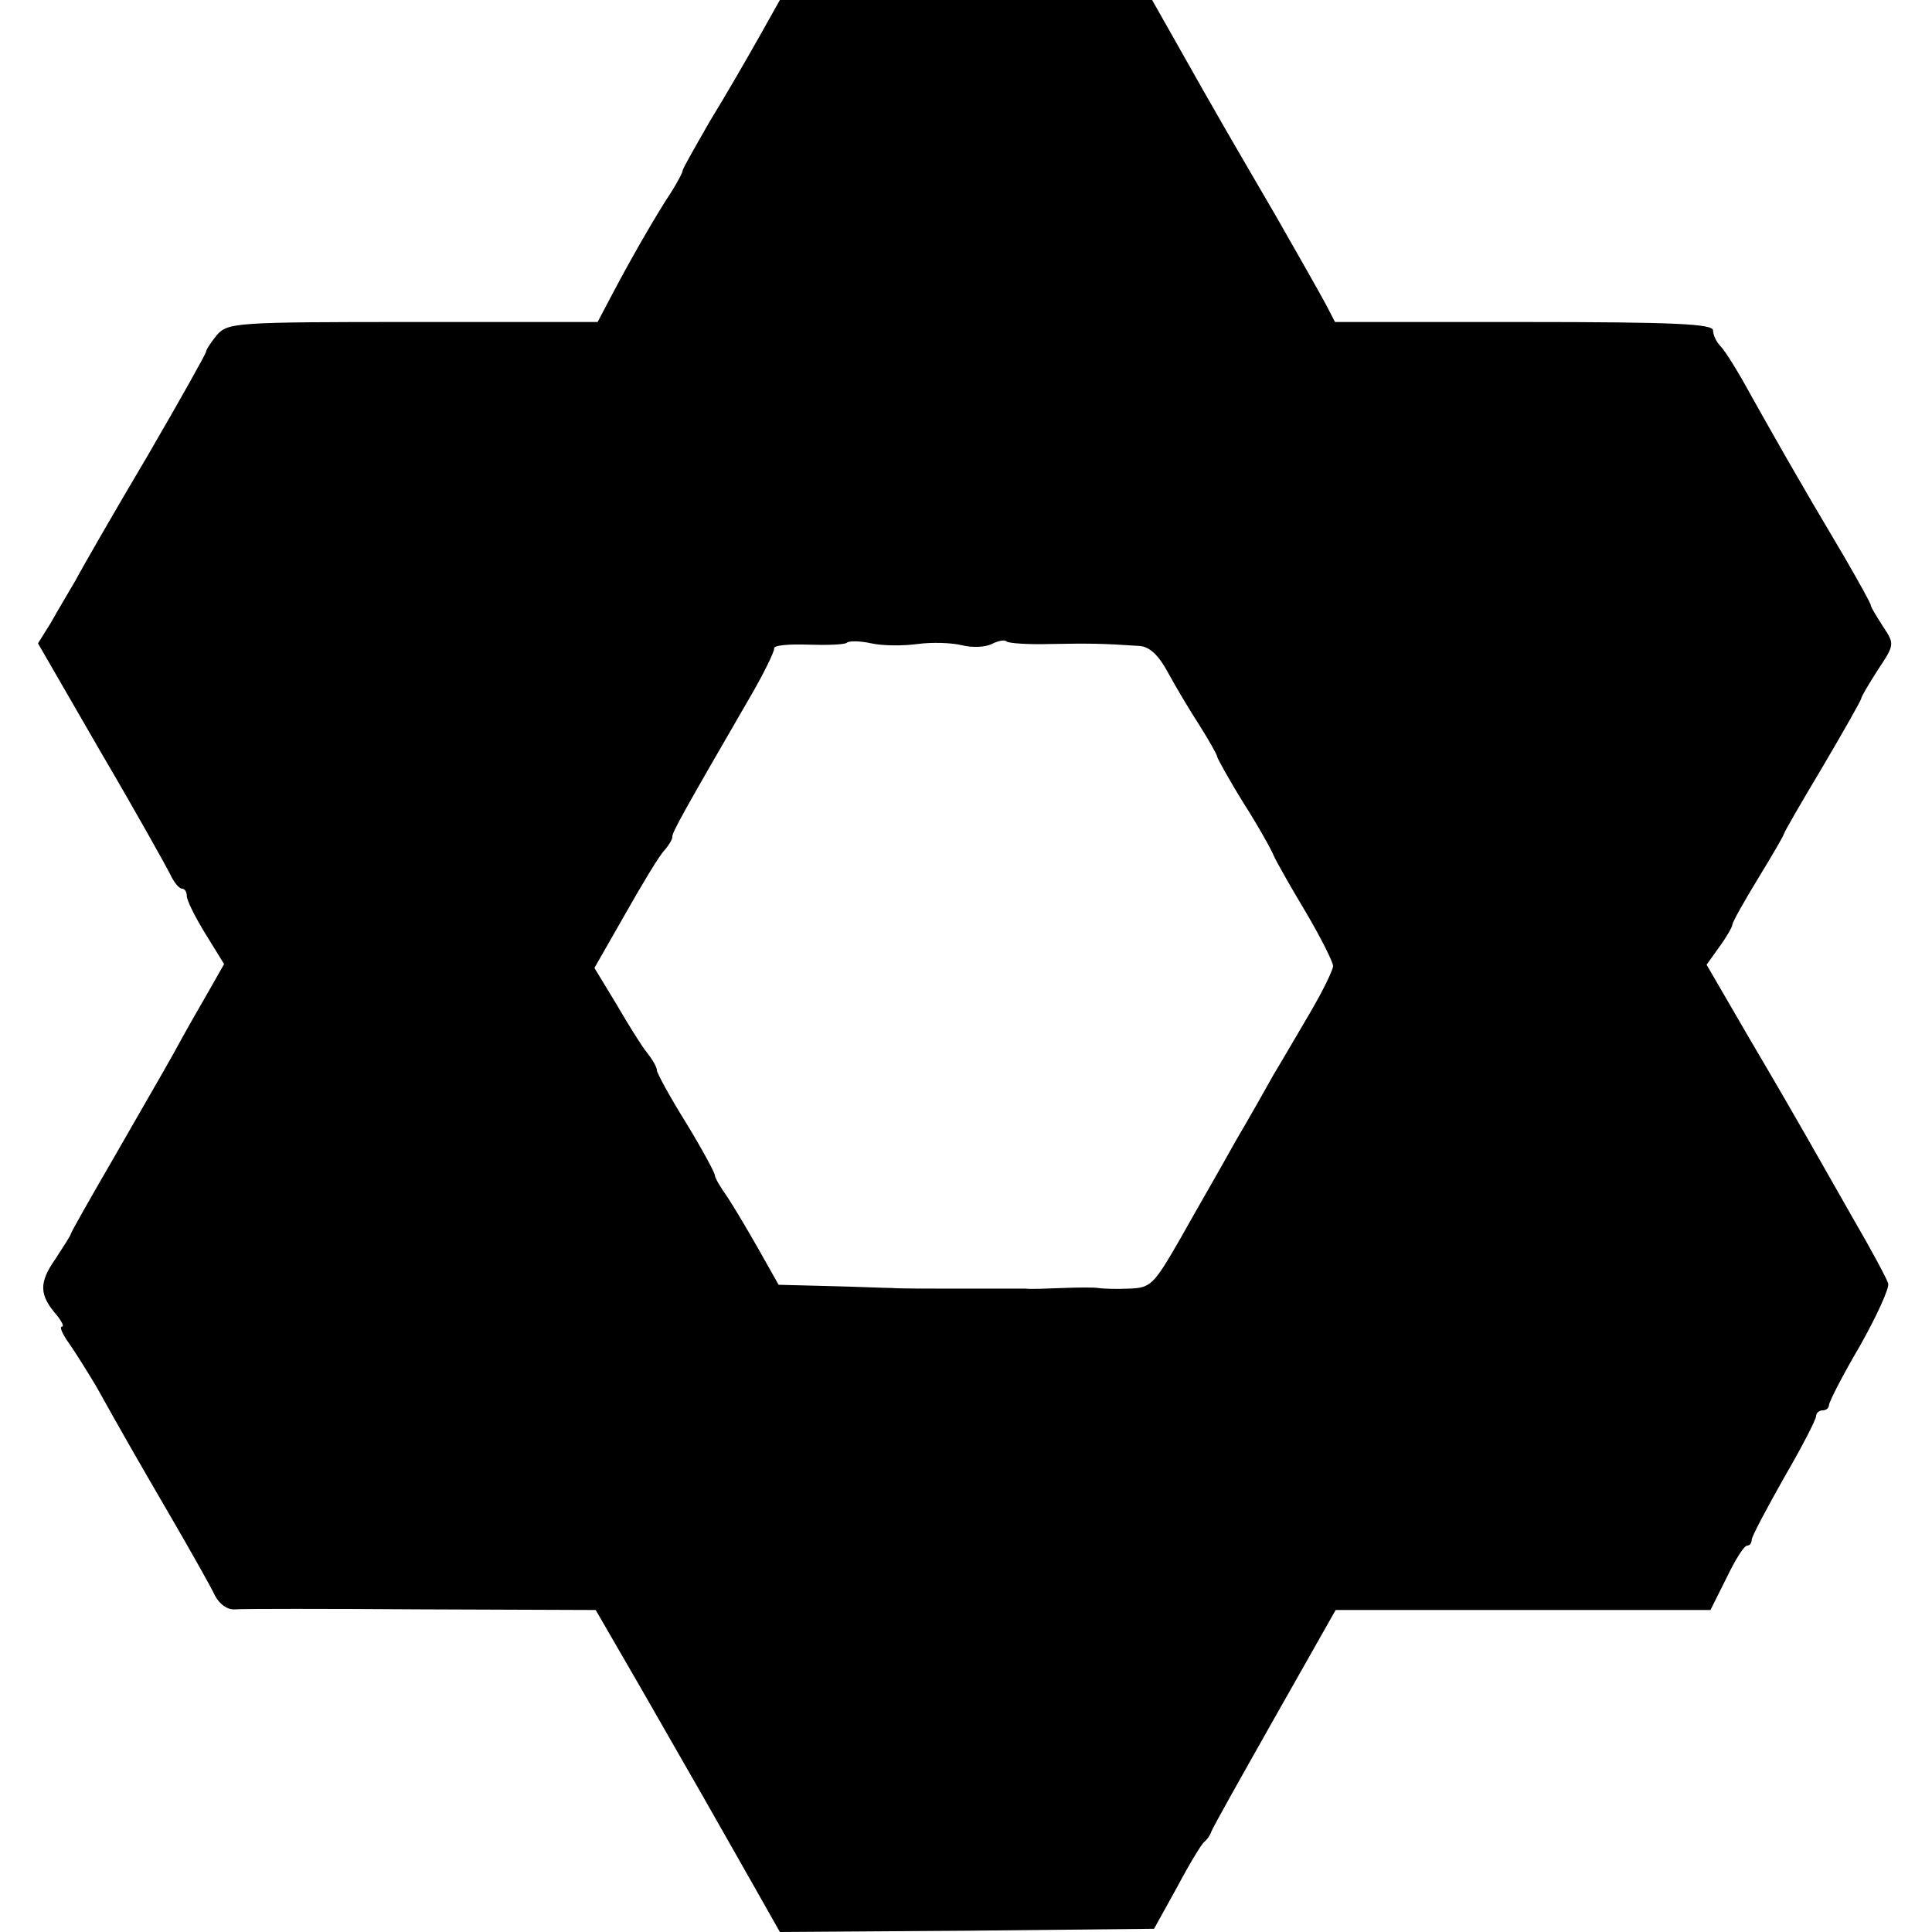 <?xml version="1.0" standalone="no"?>
<!DOCTYPE svg PUBLIC "-//W3C//DTD SVG 20010904//EN"
 "http://www.w3.org/TR/2001/REC-SVG-20010904/DTD/svg10.dtd">
<svg version="1.0" xmlns="http://www.w3.org/2000/svg"
 width="300pt" height="300pt" viewBox="0 0 300 300"
 preserveAspectRatio="xMidYMid meet">
<g transform="translate(0,300) scale(0.1,-0.1)"
fill="#000000" stroke="none">
<path d="M1179 2943 c-18 -32 -52 -91 -76 -130 -23 -40 -43 -75 -43 -78 0 -3
-11 -24 -26 -46 -28 -45 -57 -96 -86 -151 l-20 -38 -287 0 c-275 0 -287 -1
-304 -20 -9 -11 -17 -23 -17 -26 0 -3 -41 -76 -91 -162 -51 -86 -101 -173
-111 -192 -11 -19 -29 -49 -39 -67 l-20 -32 97 -168 c54 -92 102 -178 108
-190 6 -13 14 -23 19 -23 4 0 7 -5 7 -11 0 -7 13 -33 29 -59 l29 -47 -25 -44
c-14 -24 -38 -66 -53 -94 -15 -27 -58 -101 -94 -164 -36 -62 -66 -115 -66
-117 0 -2 -11 -19 -24 -39 -26 -37 -25 -56 2 -87 8 -10 12 -18 8 -18 -4 0 1
-12 12 -27 11 -16 29 -45 41 -65 43 -77 59 -105 116 -203 32 -55 63 -110 69
-123 7 -13 19 -22 31 -21 11 1 142 1 290 0 l270 -1 70 -121 c85 -148 117 -204
173 -303 l43 -76 291 2 290 3 36 65 c19 36 38 67 42 70 4 3 9 10 11 16 2 6 47
86 99 178 l94 166 291 0 291 0 25 50 c13 27 27 50 32 50 4 0 7 4 7 9 0 5 23
48 50 96 28 48 50 91 50 96 0 5 5 9 10 9 6 0 10 4 10 8 0 5 21 46 48 92 26 46
46 90 44 97 -2 7 -26 52 -54 100 -28 49 -61 107 -74 130 -13 23 -53 92 -89
153 l-65 112 20 28 c11 15 20 31 20 34 0 4 18 36 40 72 22 36 40 67 40 69 0 2
27 49 60 104 33 56 60 104 60 106 0 3 12 23 26 45 26 39 26 40 8 67 -10 16
-19 30 -19 33 0 3 -19 37 -41 75 -79 133 -109 187 -145 251 -19 35 -40 69 -47
76 -7 7 -12 18 -12 25 0 10 -59 13 -293 13 l-294 0 -14 27 c-8 15 -43 77 -78
138 -74 127 -91 156 -149 259 l-43 76 -289 0 -289 0 -32 -57z m246 -943 c22 3
53 2 69 -2 16 -4 36 -3 46 2 10 5 20 7 23 4 3 -3 34 -5 69 -4 59 1 77 1 137
-3 16 -1 30 -14 45 -42 12 -22 34 -59 49 -82 15 -24 27 -45 27 -48 0 -2 18
-35 41 -72 23 -36 44 -74 47 -82 4 -9 26 -48 50 -88 23 -39 42 -77 42 -83 0
-6 -16 -39 -36 -73 -20 -34 -45 -77 -56 -95 -10 -18 -37 -66 -60 -105 -22 -40
-61 -107 -85 -150 -42 -73 -46 -77 -81 -78 -20 -1 -41 0 -47 1 -5 1 -30 1 -55
0 -25 -1 -51 -2 -57 -1 -7 0 -52 0 -100 0 -49 0 -97 0 -108 1 -11 0 -55 2 -98
3 l-78 2 -31 55 c-17 30 -39 67 -49 82 -10 14 -19 29 -19 33 0 4 -20 41 -45
82 -25 40 -45 77 -45 81 0 5 -7 17 -15 27 -9 11 -30 45 -48 76 l-34 56 48 84
c26 46 53 91 61 99 7 8 12 17 12 20 -2 5 19 42 118 213 23 39 41 76 40 80 -1
5 22 7 53 6 30 -1 57 0 60 3 3 3 20 3 38 -1 18 -4 50 -4 72 -1z"/>
</g>
</svg>
